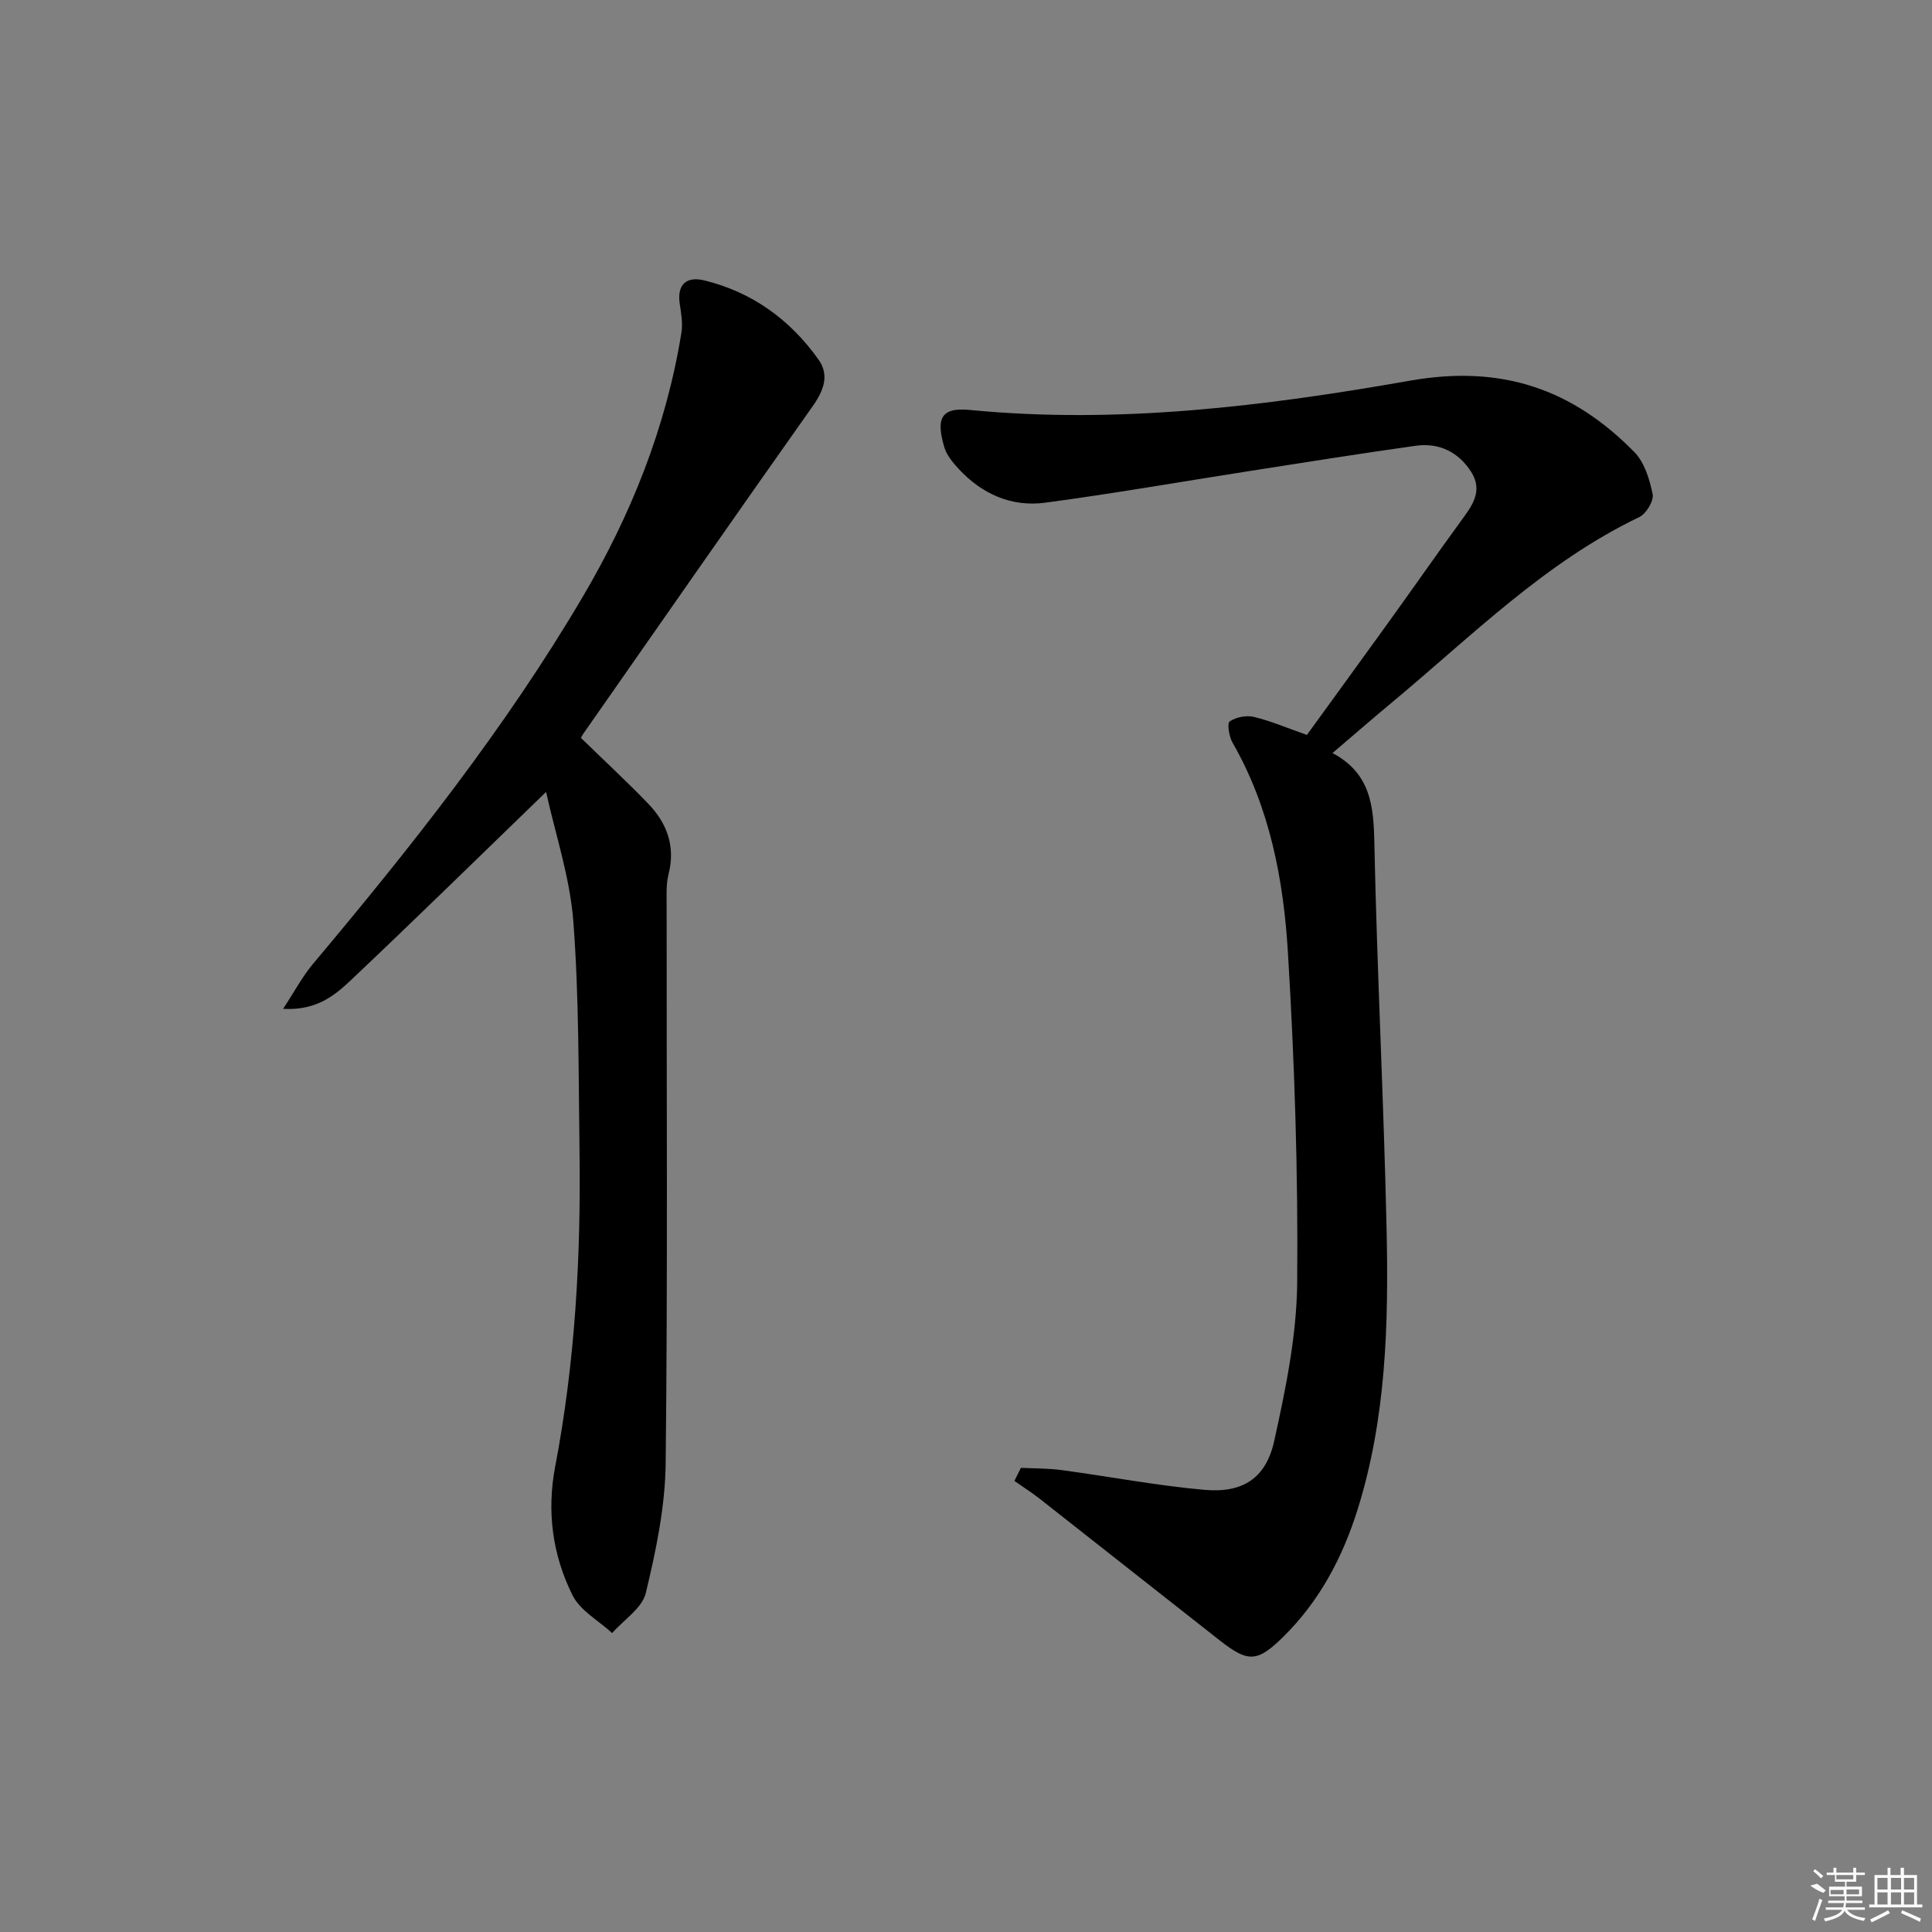 <svg enable-background="new 0 0 400 400" viewBox="0 0 400 400" xmlns="http://www.w3.org/2000/svg"><rect x="0" y="0" width="400" height="400" fill="#808080" stroke="none"/><path d="m211.37 303.9c2.82.14 5.67.09 8.46.47 9.86 1.33 19.66 3.21 29.56 4.09 7.87.7 12.7-2.38 14.41-10.08 2.39-10.79 4.67-21.88 4.77-32.86.2-22.77-.54-45.58-1.92-68.31-.91-15.07-3.73-29.99-11.47-43.46-.72-1.25-1.15-4-.58-4.39 1.31-.89 3.45-1.31 5.02-.93 3.52.85 6.89 2.3 10.96 3.73 5.6-7.73 11.44-15.74 17.23-23.78 4.86-6.75 9.62-13.58 14.51-20.3 2.3-3.16 4.85-6.29 2.3-10.33-2.62-4.15-6.64-6.14-11.51-5.46-11.51 1.61-22.98 3.45-34.46 5.24-14.09 2.2-28.14 4.66-42.27 6.55-6.98.93-13.09-1.81-17.91-7.01-1.22-1.32-2.5-2.87-2.98-4.53-1.62-5.59-.94-8.27 5.24-7.67 30.74 3 61.2-.78 91.28-6.07 18.98-3.33 33.58 1.79 46.35 14.78 2.11 2.14 3.18 5.66 3.8 8.73.28 1.38-1.33 4.06-2.75 4.74-19.54 9.36-34.64 24.58-50.97 38.17-4.05 3.37-8.03 6.83-12.56 10.69 7.85 4.17 8.51 10.88 8.66 18.48.56 26.75 1.96 53.49 2.54 80.24.42 19.46-.08 38.93-5.97 57.79-3.12 9.99-7.89 19.04-15.4 26.44-5.41 5.34-7.29 5.38-13.19.76-12.44-9.75-24.82-19.56-37.25-29.31-1.68-1.32-3.5-2.47-5.25-3.7.46-.9.9-1.81 1.35-2.71z"/><path d="m113.06 163.96c-13.94 13.49-26.98 26.27-40.24 38.81-3.42 3.23-7.18 6.49-14.21 6.1 2.4-3.65 4.02-6.73 6.2-9.32 20.25-24.11 39.78-48.74 55.81-75.94 10.03-17.02 17.3-35.13 20.46-54.73.3-1.89-.03-3.93-.33-5.85-.66-4.16 1.38-5.88 5.09-4.97 9.92 2.43 17.78 8.15 23.64 16.41 2.25 3.17 1.09 6.35-1.17 9.55-15.94 22.55-31.7 45.22-47.52 67.86-.28.4-.48.85-.51.9 4.75 4.62 9.48 9 13.94 13.63 3.9 4.05 5.66 8.84 4.19 14.61-.52 2.05-.39 4.3-.39 6.46-.02 38.49.23 76.99-.2 115.47-.1 8.99-2 18.07-4.11 26.86-.75 3.14-4.56 5.55-6.97 8.3-2.8-2.57-6.61-4.64-8.2-7.82-4.15-8.31-5.37-17.33-3.6-26.63 4.14-21.65 5.35-43.54 5.04-65.53-.22-15.81-.08-31.65-1.28-47.39-.7-9.11-3.72-18.04-5.64-26.78z"/><g fill="#fafafa"><path d="m374.8 390.4 1.4-.4c.7.5 1.3 1 1.8 1.4l-.5.5c-1.5-.6-2.1-1.1-2.7-1.5zm1 7.3-.6-.3c.5-1.4 1.1-2.8 1.5-4.3.2.1.4.2.6.3-.5 1.3-1 2.8-1.5 4.3zm-.4-10.3.4-.4c.4.3 1 .8 1.7 1.4l-.5.5c-.4-.5-1-1-1.6-1.5zm2.5.3h1.7v-1h.6v1h3.5v-1h.6v1h1.8v.5h-1.8v1.4h-2v1h3.2v2h-3.2v.9h3.3v.5h-3.4c0 .3-.1.6-.1.9h4v.5h-3.7c.7.9 1.9 1.5 3.8 1.7-.1.2-.2.4-.3.6-2.1-.4-3.5-1.1-4-2.1-.4 1-1.8 1.7-4 2.2-.1-.2-.2-.4-.3-.6 2.1-.4 3.4-1 3.8-1.8h-3.4v-.5h3.6c.1-.3.1-.6.2-.9h-3.3v-.5h3.4c0-.3 0-.6 0-.9h-3.2v-2h3.3v-1h-2.1v-1.4h-1.7v-.5zm1.1 3.5v1h2.7c0-.3 0-.4 0-.4 0-.1 0-.2 0-.2 0-.1 0-.2 0-.3h-2.7zm1.2-3v.9h3.5v-.9zm4.7 3h-2.6v.6.4h2.6z"/><path d="m393.6 386.7h.6v1.5h2.7v6.1h1.1v.6h-11v-.6h1.1v-6.1h2.7v-1.5h.6v1.5h2.1v-1.5zm-2.7 8.8.4.6c-1.2.6-2.5 1.3-3.8 1.9-.1-.2-.2-.4-.3-.6 1.2-.6 2.5-1.2 3.7-1.9zm-2.2-6.7v2.4h2.1v-2.4zm0 3v2.5h2.1v-2.5zm2.8-3v2.4h2.1v-2.4zm0 3v2.5h2.1v-2.5zm6 6.1c-1.4-.7-2.7-1.3-3.9-1.8l.2-.6c1.5.6 2.7 1.2 3.9 1.7zm-1.2-9.1h-2.1v2.4h2.1zm-2.1 3v2.5h2.1v-2.5z"/></g></svg>